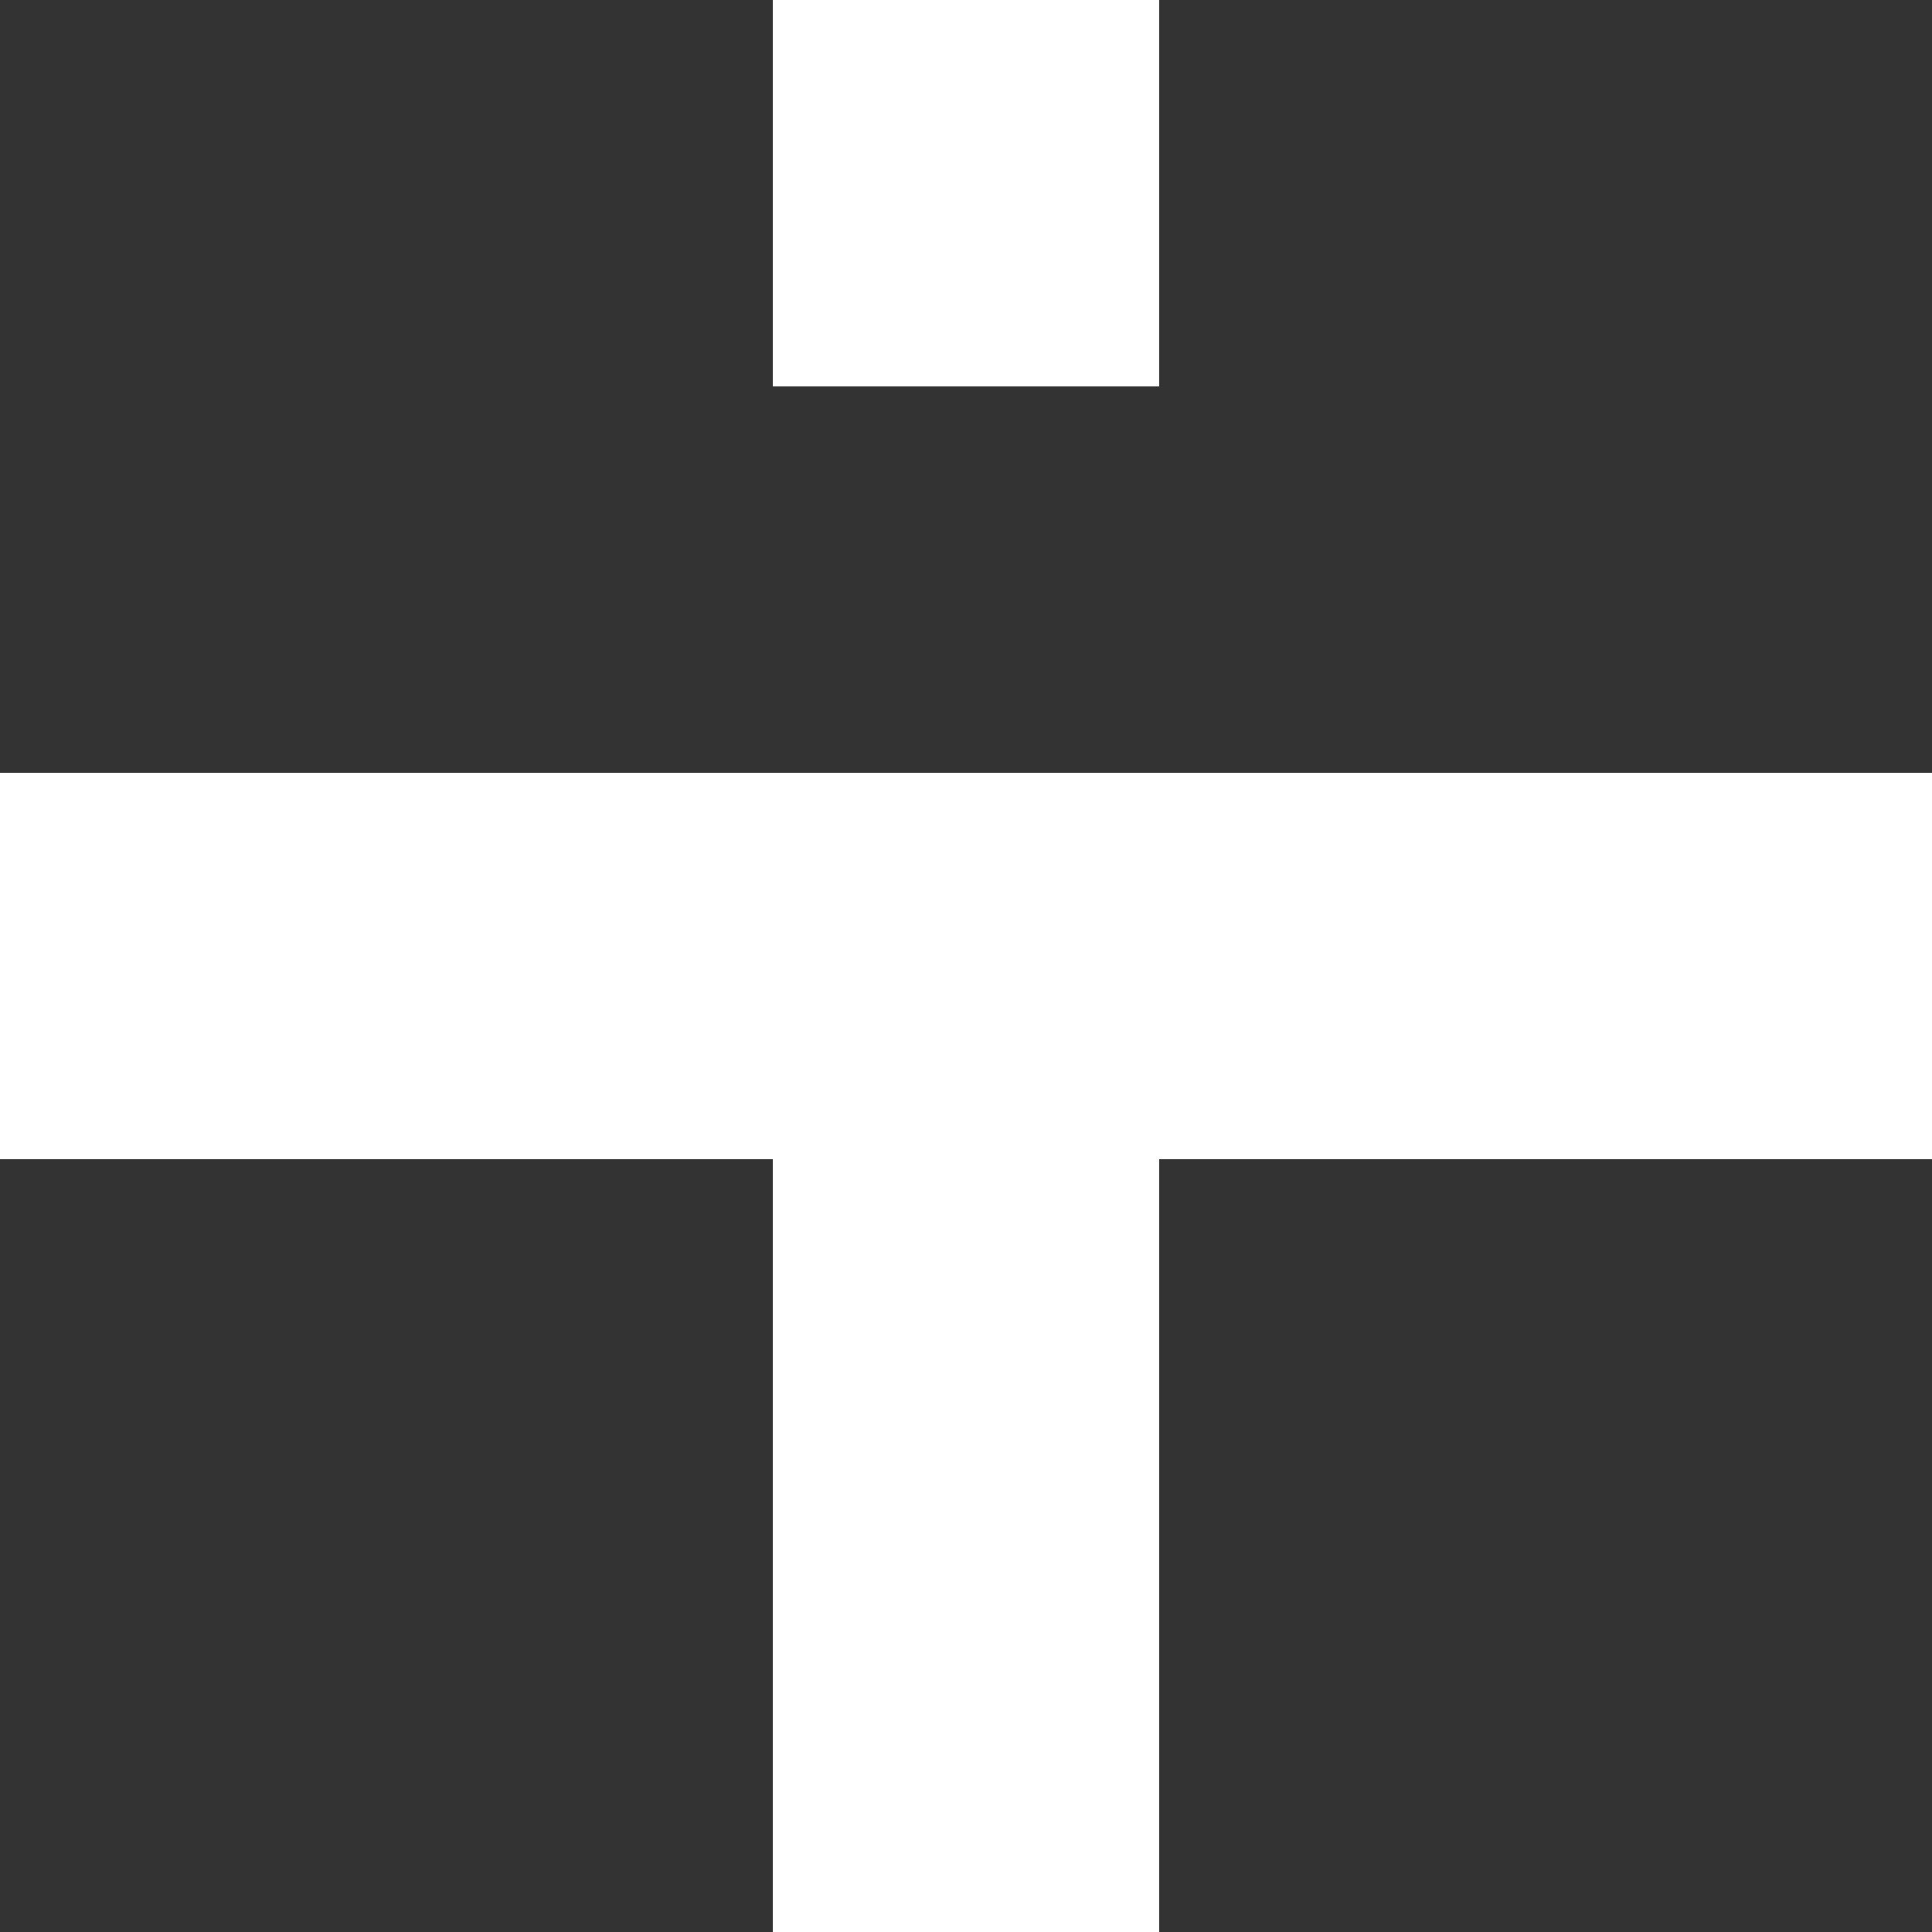 <svg
  width="12"
  height="12"
  viewBox="0 0 48 48"
  fill="none"
  xmlns="http://www.w3.org/2000/svg"
>
  <rect x="0" y="0" width="48" height="48" fill="#333333" stroke="none"/>
  <path
    d="M19.2 9.6H28.8V0H19.2V9.6ZM48 28.8V19.2H0V28.8H19.2V48H28.8V28.8H48Z"
    fill="white"
  />
</svg>